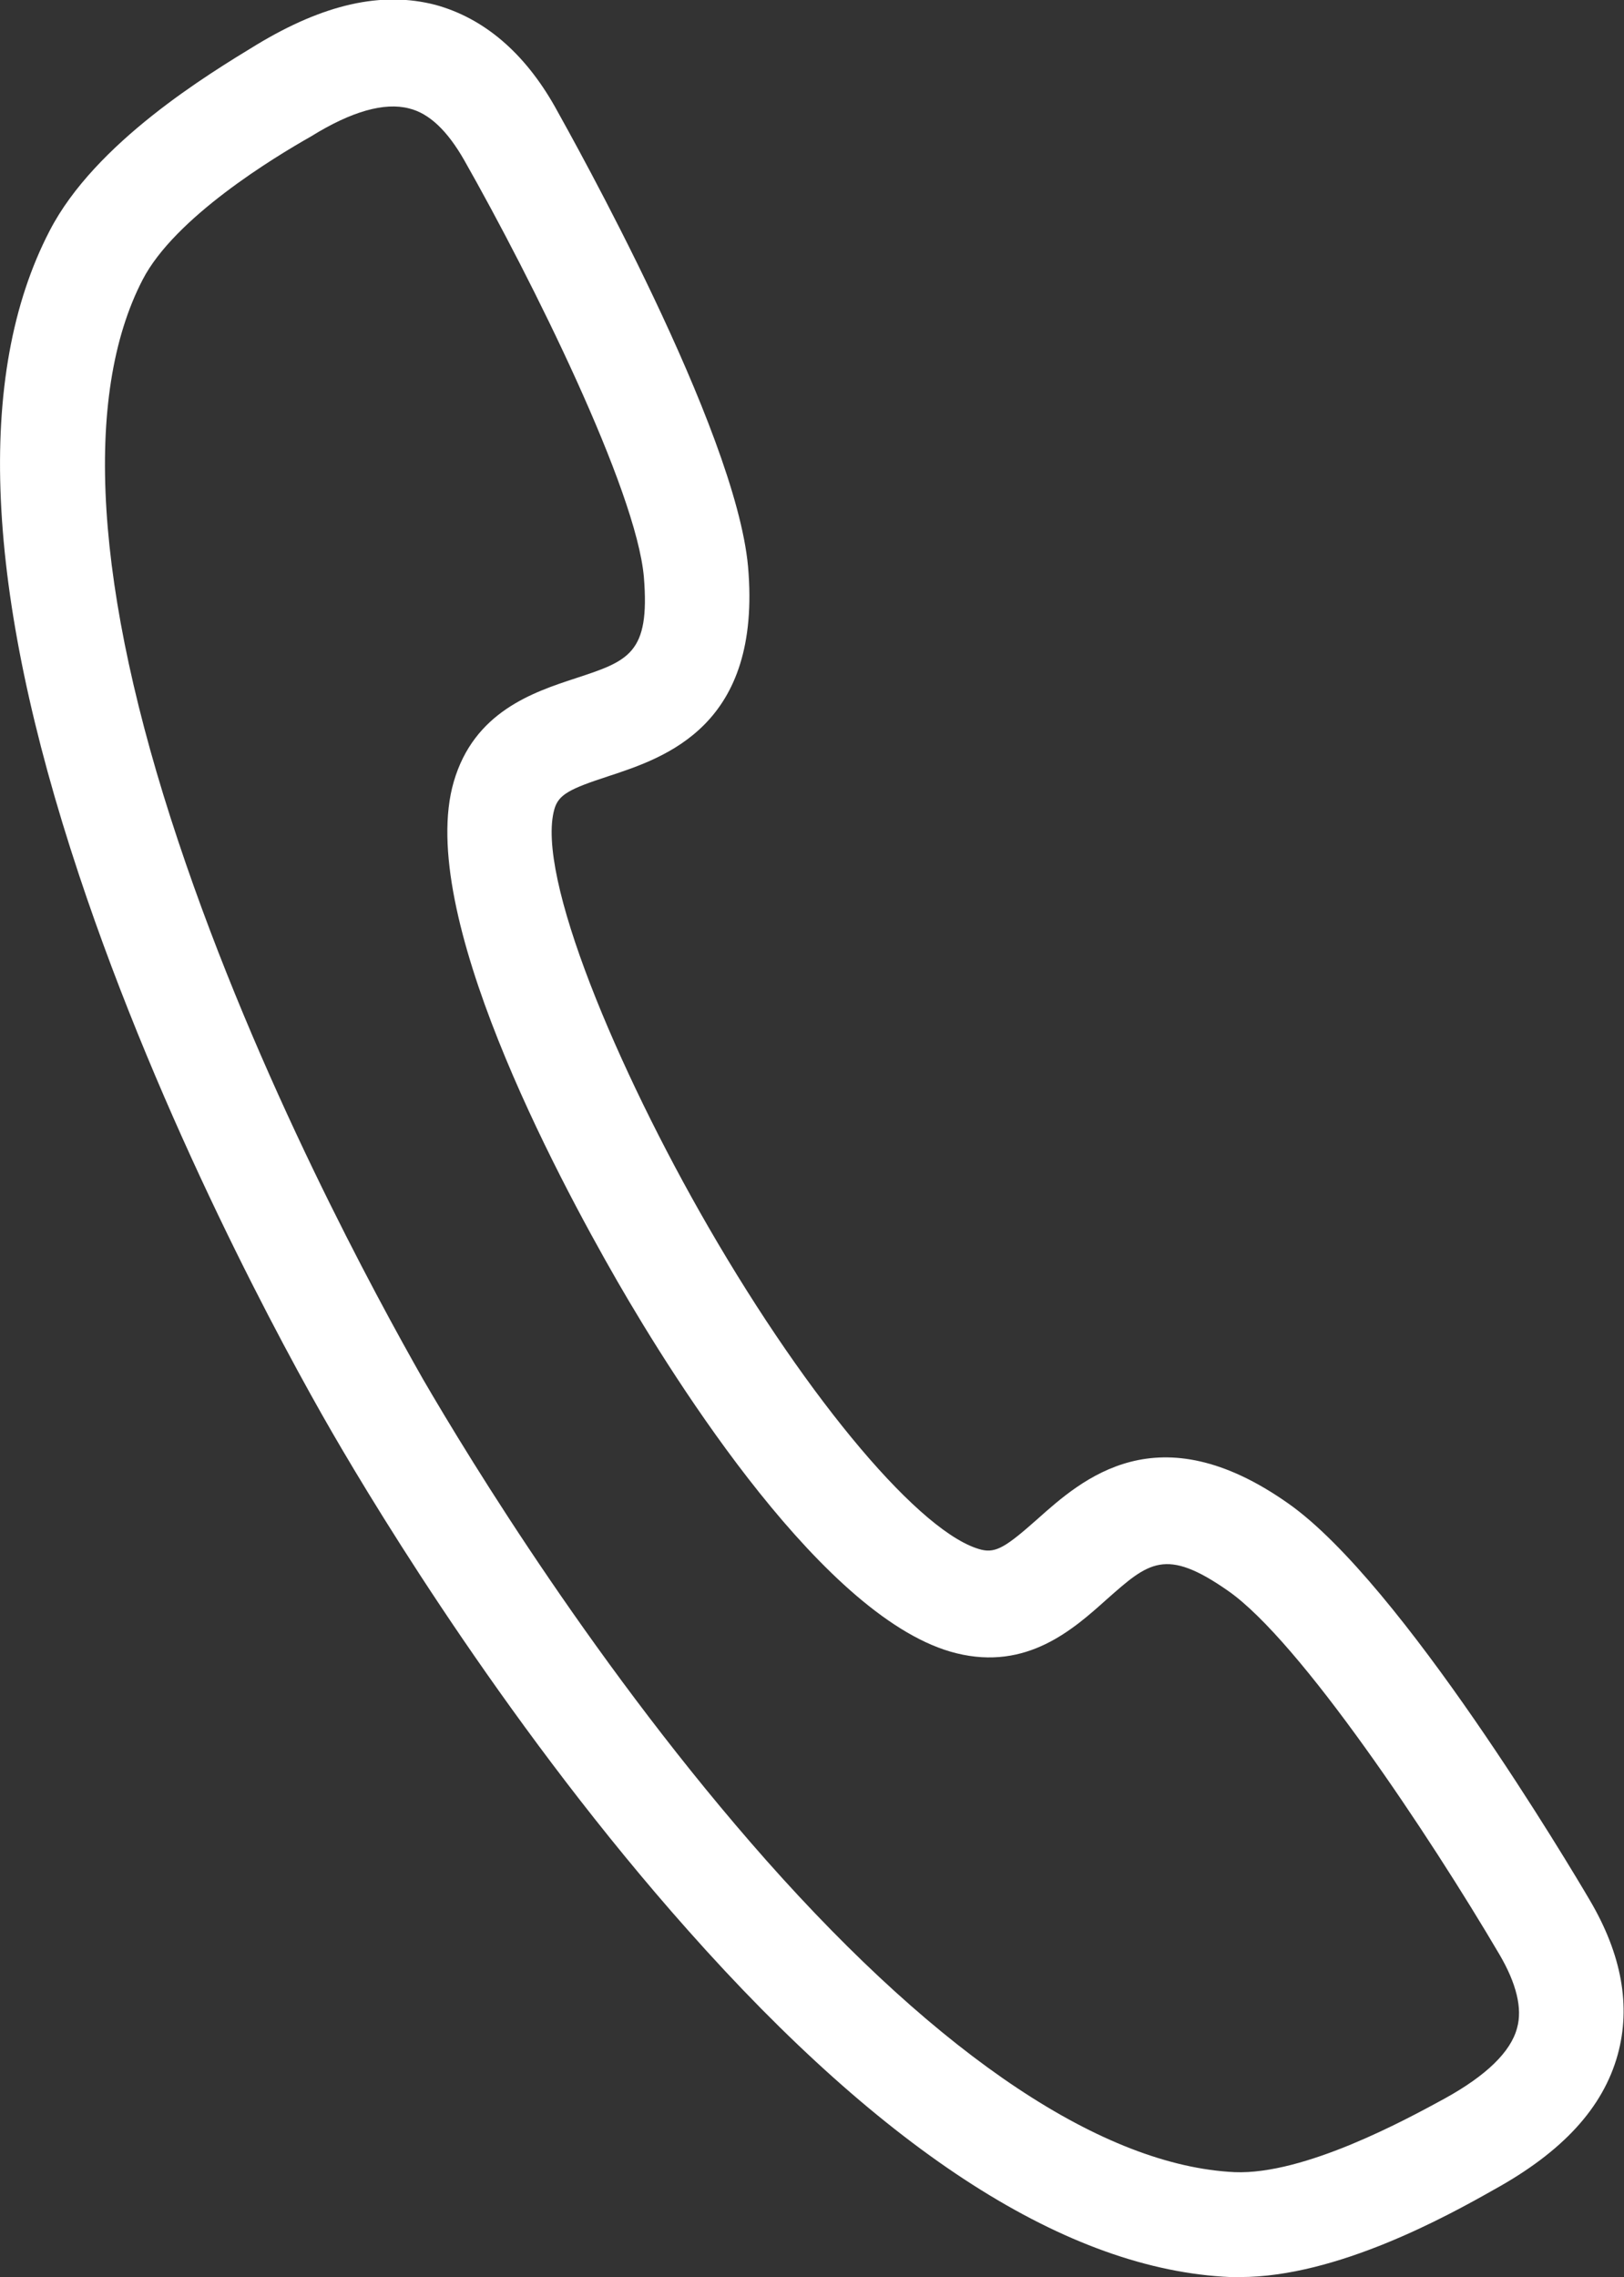 <?xml version="1.0" encoding="utf-8"?>
<!-- Generator: Adobe Illustrator 25.0.0, SVG Export Plug-In . SVG Version: 6.00 Build 0)  -->
<svg version="1.1" id="Mode_Isolation" xmlns="http://www.w3.org/2000/svg" xmlns:xlink="http://www.w3.org/1999/xlink" x="0px"
	 y="0px" viewBox="0 0 232.3 325.6" style="enable-background:new 0 0 232.3 325.6;" xml:space="preserve">
<rect x="0" y="0" width="232.3" height="325.6" fill="#333333" stroke="none"/>
<style type="text/css">
	.st0{fill:#FFFFFF;}
</style>
<g>
	<path class="st0" d="M177.4,325.6c-0.5,0-0.9,0-1.4,0c-23.2-1-49.3-17.7-77.6-49.6c-24.9-28-43.9-59.1-50.9-71.2c0,0,0,0,0,0
		c-7-12.1-24.4-44.2-36.2-79.7C-2.2,84.5-3.6,53.6,7.1,33c6.5-12.6,22.7-22.4,29.6-26.6c9.6-5.8,17.9-7.7,25.6-5.7
		C69.2,2.6,75,7.5,79.4,15.3c2.6,4.7,25.8,46,27.6,65.7c2,22.8-11.8,27.3-20,30c-5.5,1.8-7.1,2.6-7.7,4.7c-2.7,9.5,9,37.2,22,59.7
		c14.5,25.1,30.6,44.1,39.1,46.2c2.1,0.5,3.6-0.5,7.9-4.3c6.5-5.8,17.3-15.5,36-2.3c16.2,11.4,40.4,52.1,43.1,56.7
		c4.6,7.8,5.9,15.2,4,22.1c-2.1,7.6-7.9,13.9-17.7,19.3C207,316.9,191.2,325.6,177.4,325.6z M60.5,197.2
		c6.8,11.7,25.2,41.8,49.1,68.8c25.1,28.3,48.3,43.7,67,44.6c10,0.4,24.5-7.5,30-10.5c6-3.3,9.5-6.7,10.4-10.1
		c0.8-2.8-0.1-6.4-2.5-10.5c-10-17-28.5-44.8-38.8-52c-9-6.3-11.4-4.1-17.4,1.2c-4.8,4.3-11.4,10.2-21.5,7.7
		c-18.7-4.6-40.2-38.8-48.5-53.2c-8.8-15.3-28.8-52.8-23.4-71.4c2.9-10,11.3-12.8,17.4-14.8c7.6-2.5,10.7-3.5,9.8-14.5
		c-1.1-12.5-16-42.5-25.7-59.6c-2.4-4.2-5-6.7-7.9-7.4c-3.5-0.9-8.2,0.4-14,4C39.2,22.5,25,31.1,20.4,40
		c-8.6,16.6-6.9,44.4,5.1,80.3C36.9,154.5,53.8,185.4,60.5,197.2z"/>
</g>
</svg>
